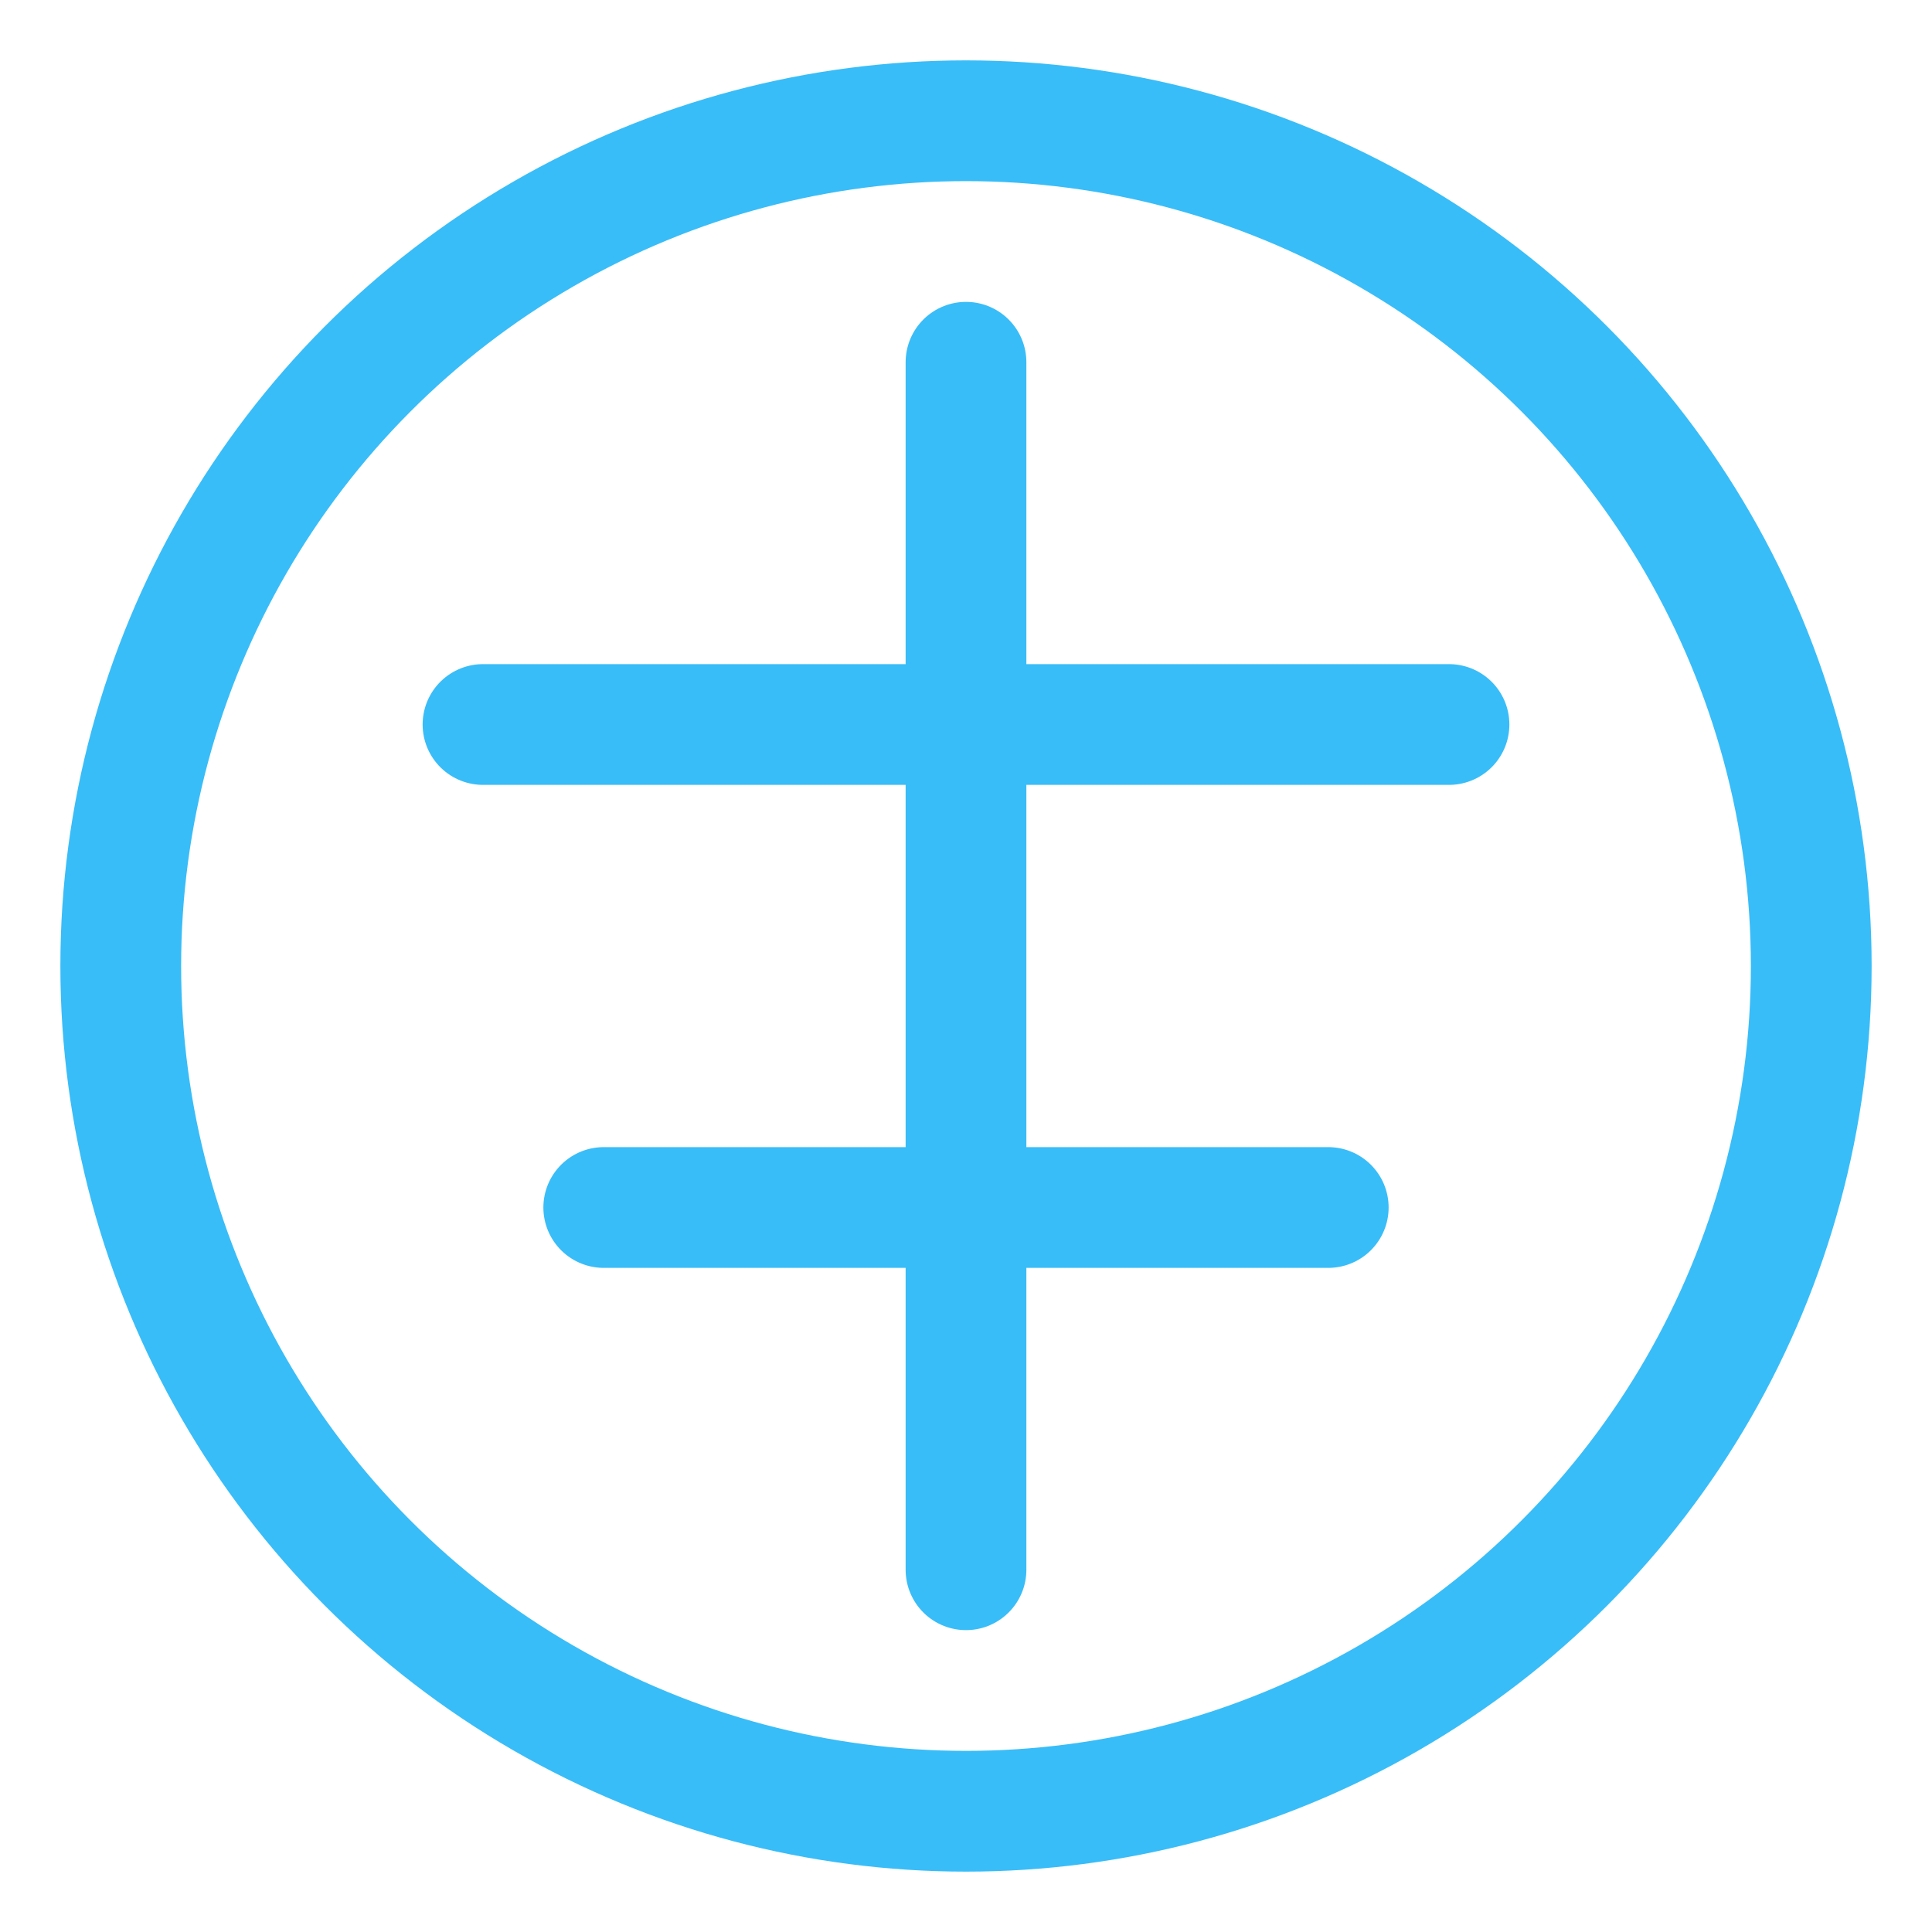 <svg width="32" height="32" viewBox="0 0 32 32" fill="none" xmlns="http://www.w3.org/2000/svg">
  <circle cx="16" cy="16" r="14" stroke="#38bdf8" stroke-width="2"/>
  <path d="M16 6L16 26M8 12L24 12M10 20L22 20" stroke="#38bdf8" stroke-width="2" stroke-linecap="round"/>
</svg>
